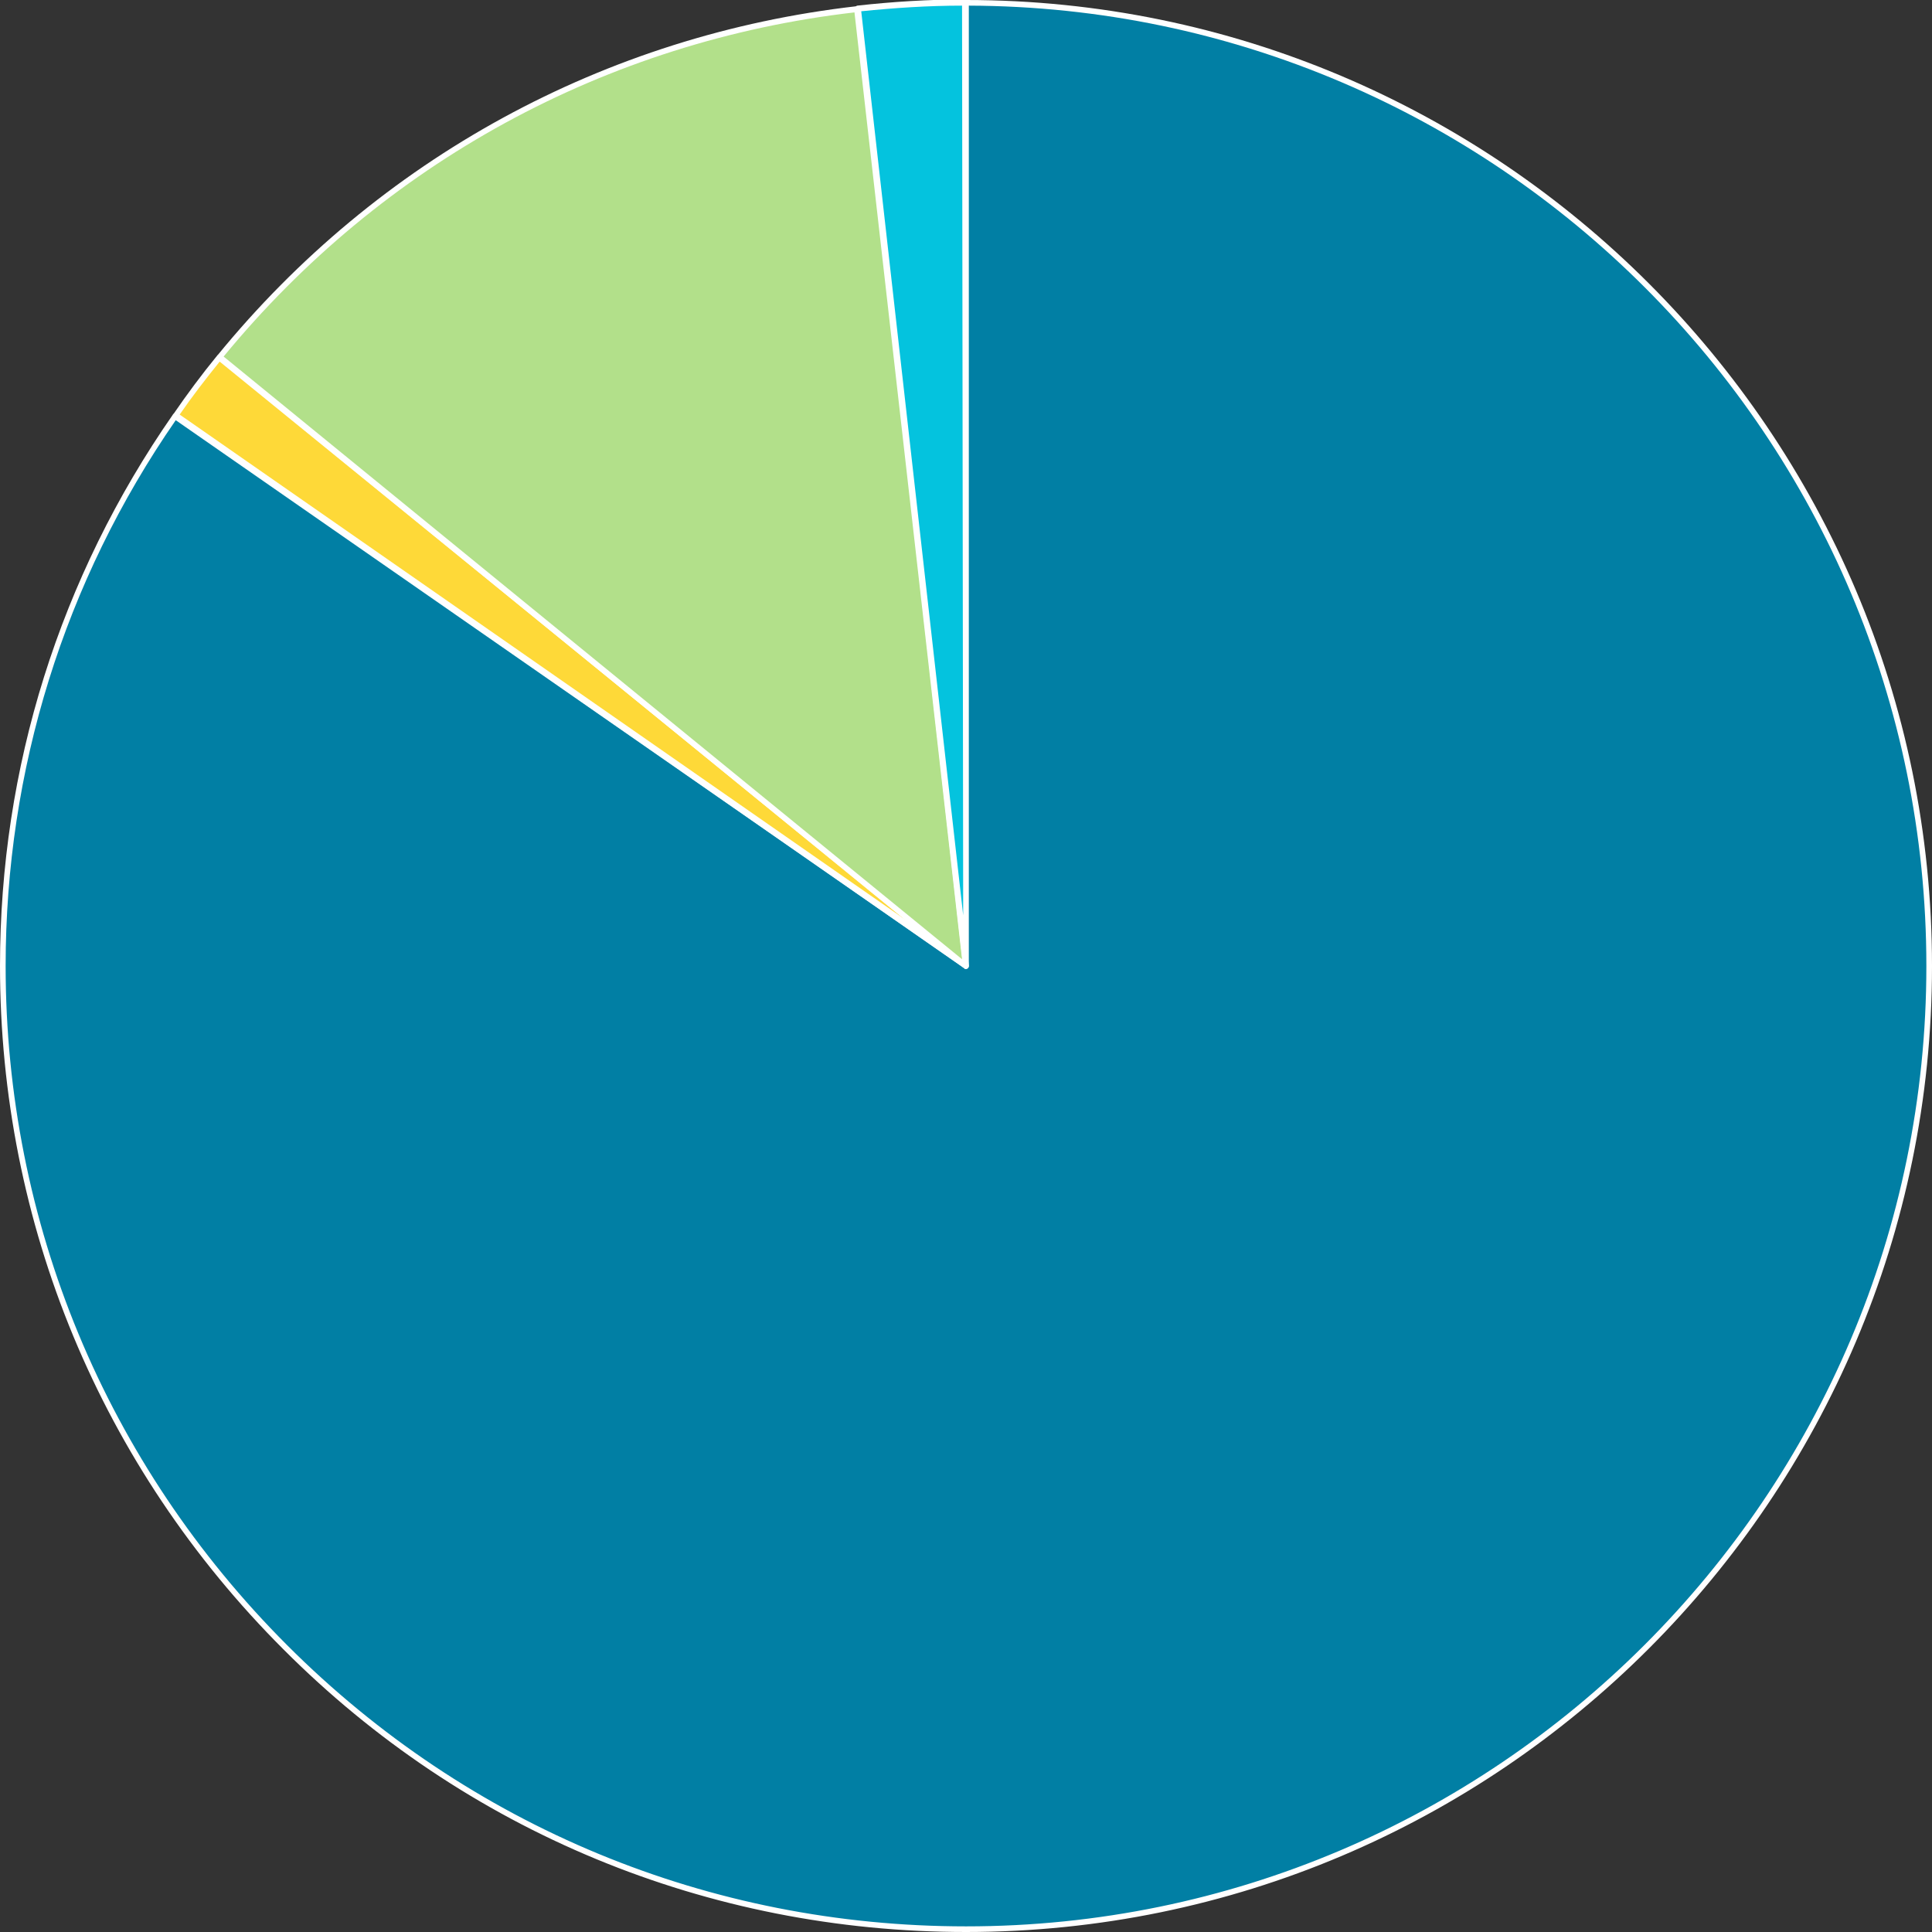 <?xml version="1.0" encoding="utf-8"?>
<!-- Generator: Adobe Illustrator 28.0.0, SVG Export Plug-In . SVG Version: 6.00 Build 0)  -->
<svg version="1.1" id="Layer_1" xmlns="http://www.w3.org/2000/svg" xmlns:xlink="http://www.w3.org/1999/xlink" x="0px" y="0px"
	 viewBox="0 0 343 343" style="enable-background:new 0 0 343 343;" xml:space="preserve">
<rect x="0" y="0" width="343" height="343" fill="#333333" stroke="none"/>
<style type="text/css">
	.st0{display:none;}
	.st1{display:inline;fill:none;stroke:#000000;stroke-width:5;stroke-opacity:5.000000e-02;}
	.st2{display:inline;fill:none;stroke:#000000;stroke-width:3;stroke-opacity:0.1;}
	.st3{display:inline;fill:none;stroke:#000000;stroke-opacity:0.15;}
	.st4{display:inline;fill:#F9F9F9;fill-opacity:0.85;}
	.st5{fill:#017FA4;}
	.st6{fill:#FFFFFF;}
	.st7{fill:#FED938;}
	.st8{fill:#B2E08A;}
	.st9{fill:#04C3DE;}
</style>
<g transform="translate(0,0)" class="st0">
	<path class="st1" d="M-124-27.5h10c3,0,3,0,3,3v10c0,3,0,3-3,3h-10c-3,0-3,0-3-3v-10C-127-27.5-127-27.5-124-27.5"/>
	<path class="st2" d="M-124-27.5h10c3,0,3,0,3,3v10c0,3,0,3-3,3h-10c-3,0-3,0-3-3v-10C-127-27.5-127-27.5-124-27.5"/>
	<path class="st3" d="M-124-27.5h10c3,0,3,0,3,3v10c0,3,0,3-3,3h-10c-3,0-3,0-3-3v-10C-127-27.5-127-27.5-124-27.5"/>
	<path class="st4" d="M-125-28.5h10c3,0,3,0,3,3v10c0,3,0,3-3,3h-10c-3,0-3,0-3-3v-10C-128-28.5-128-28.5-125-28.5"/>
</g>
<path class="st5" d="M171.5,0.5c94.4,0,171,76.5,171,171s-76.5,171-171,171s-171-76.5-171-171c0-34.9,10.7-69,30.6-97.6l140.4,97.6
	l0,0L171.5,0.5z"/>
<path class="st6" d="M171.5,343c-45.8,0-88.9-17.8-121.2-50.2C17.9,260.4,0,217.3,0,171.5c0-35.2,10.6-69,30.7-97.9
	c0.1-0.1,0.2-0.2,0.3-0.2c0.1,0,0.3,0,0.4,0.1L171,170.5l0-170c0-0.1,0.1-0.3,0.1-0.4c0.1-0.1,0.2-0.1,0.4-0.1
	C266,0,343,76.9,343,171.5C343,266,266.1,343,171.5,343C171.5,343,171.5,343,171.5,343z M31.2,74.6C11.4,103.2,1,136.7,1,171.5
	c0,45.5,17.8,88.4,50,120.6c32.2,32.2,75,49.9,120.5,49.9c0,0,0,0,0,0c94,0,170.5-76.5,170.5-170.5C342,77.6,265.7,1.3,172,1
	l0,170.5c0,0.2-0.1,0.4-0.3,0.4c-0.2,0.1-0.4,0.1-0.5,0L31.2,74.6z"/>
<path class="st7" d="M31.2,73.8c2.4-3.5,5-6.9,7.7-10.2l132.6,108l0,0L31.2,73.8z"/>
<path class="st6" d="M171.5,172c-0.1,0-0.2,0-0.3-0.1L30.9,74.2c-0.2-0.2-0.3-0.5-0.1-0.7c2.4-3.5,5-7,7.7-10.3
	c0.1-0.1,0.2-0.2,0.3-0.2c0.1,0,0.3,0,0.4,0.1l132.6,108c0.2,0.2,0.2,0.5,0.1,0.7C171.8,171.9,171.7,172,171.5,172z M31.9,73.6
	l129,89.8L39,64.2C36.5,67.3,34.1,70.4,31.9,73.6z"/>
<path class="st8" d="M39,63.4C67.2,28.8,107.8,6.6,152.2,1.6l19.3,169.9l0,0L39,63.4z"/>
<path class="st6" d="M171.5,172c-0.1,0-0.2,0-0.3-0.1L38.7,63.8c-0.2-0.2-0.2-0.5-0.1-0.7c28.5-34.9,68.8-56.9,113.5-62
	c0.3,0,0.5,0.2,0.6,0.4L172,171.4c0,0.2-0.1,0.4-0.3,0.5C171.7,172,171.6,172,171.5,172z M39.7,63.3l131.1,107L151.7,2.2
	C107.6,7.3,67.9,29,39.7,63.3z"/>
<path class="st9" d="M152.3,1.6c6.3-0.7,12.6-1.1,18.9-1.1l0.2,171l0,0L152.3,1.6z"/>
<path class="st6" d="M171.5,172c-0.3,0-0.5-0.2-0.5-0.4L151.8,1.6c0-0.1,0-0.3,0.1-0.4c0.1-0.1,0.2-0.2,0.3-0.2
	c6.3-0.7,12.7-1.1,19-1.1c0,0,0,0,0,0c0.1,0,0.3,0.1,0.4,0.1s0.1,0.2,0.1,0.4l0.2,171C172,171.8,171.8,172,171.5,172
	C171.5,172,171.5,172,171.5,172z M152.9,2L171,162.5L170.8,1C164.8,1,158.8,1.4,152.9,2z"/>
</svg>
